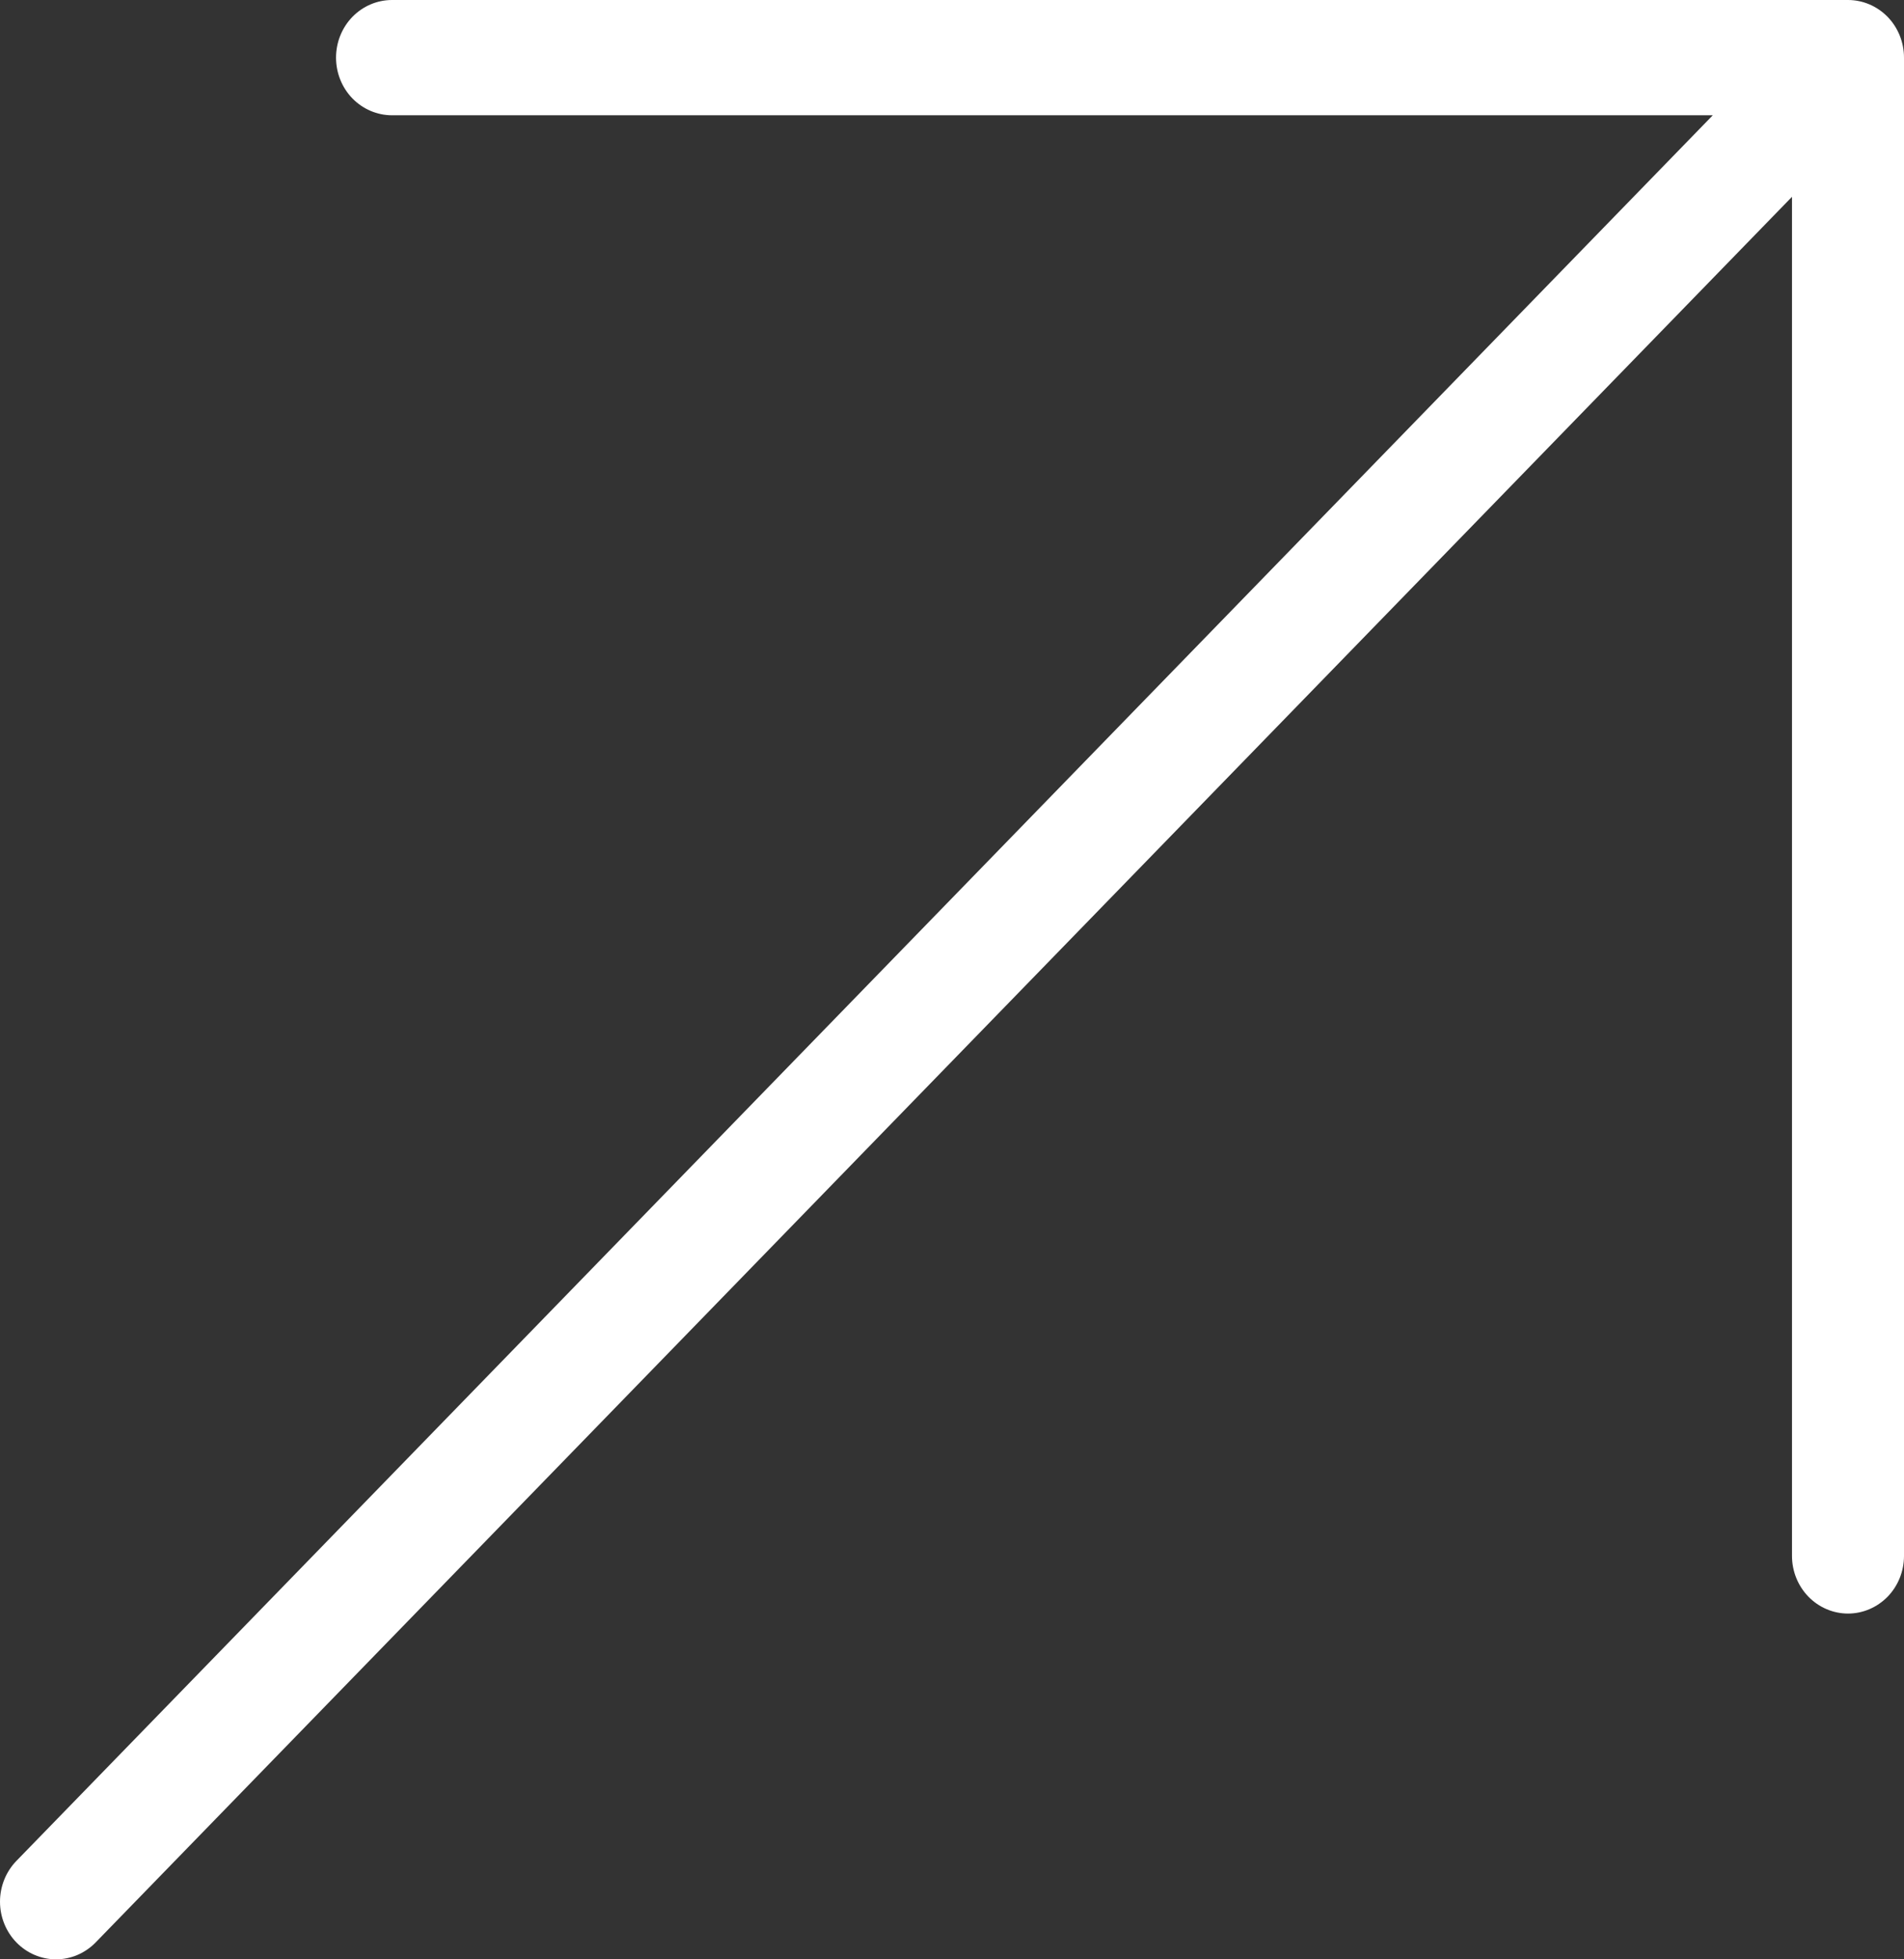<svg width="35" height="36" viewBox="0 0 35 36" fill="none" xmlns="http://www.w3.org/2000/svg">
<rect x="0" y="0" width="35" height="36" fill="#333333" stroke="none"/>
<path d="M35 1.059V28.588C35 28.869 34.892 29.138 34.699 29.337C34.505 29.535 34.244 29.647 33.971 29.647C33.698 29.647 33.436 29.535 33.243 29.337C33.05 29.138 32.941 28.869 32.941 28.588V3.616L1.758 35.69C1.565 35.888 1.303 36 1.03 36C0.757 36 0.495 35.888 0.302 35.69C0.109 35.491 5.38472e-09 35.222 0 34.941C-5.38472e-09 34.66 0.109 34.39 0.302 34.191L31.485 2.118H7.206C6.933 2.118 6.671 2.006 6.478 1.808C6.285 1.609 6.177 1.34 6.177 1.059C6.177 0.778 6.285 0.509 6.478 0.31C6.671 0.112 6.933 0 7.206 0H33.971C34.244 0 34.505 0.112 34.699 0.31C34.892 0.509 35 0.778 35 1.059Z" fill="white"/>
</svg>
